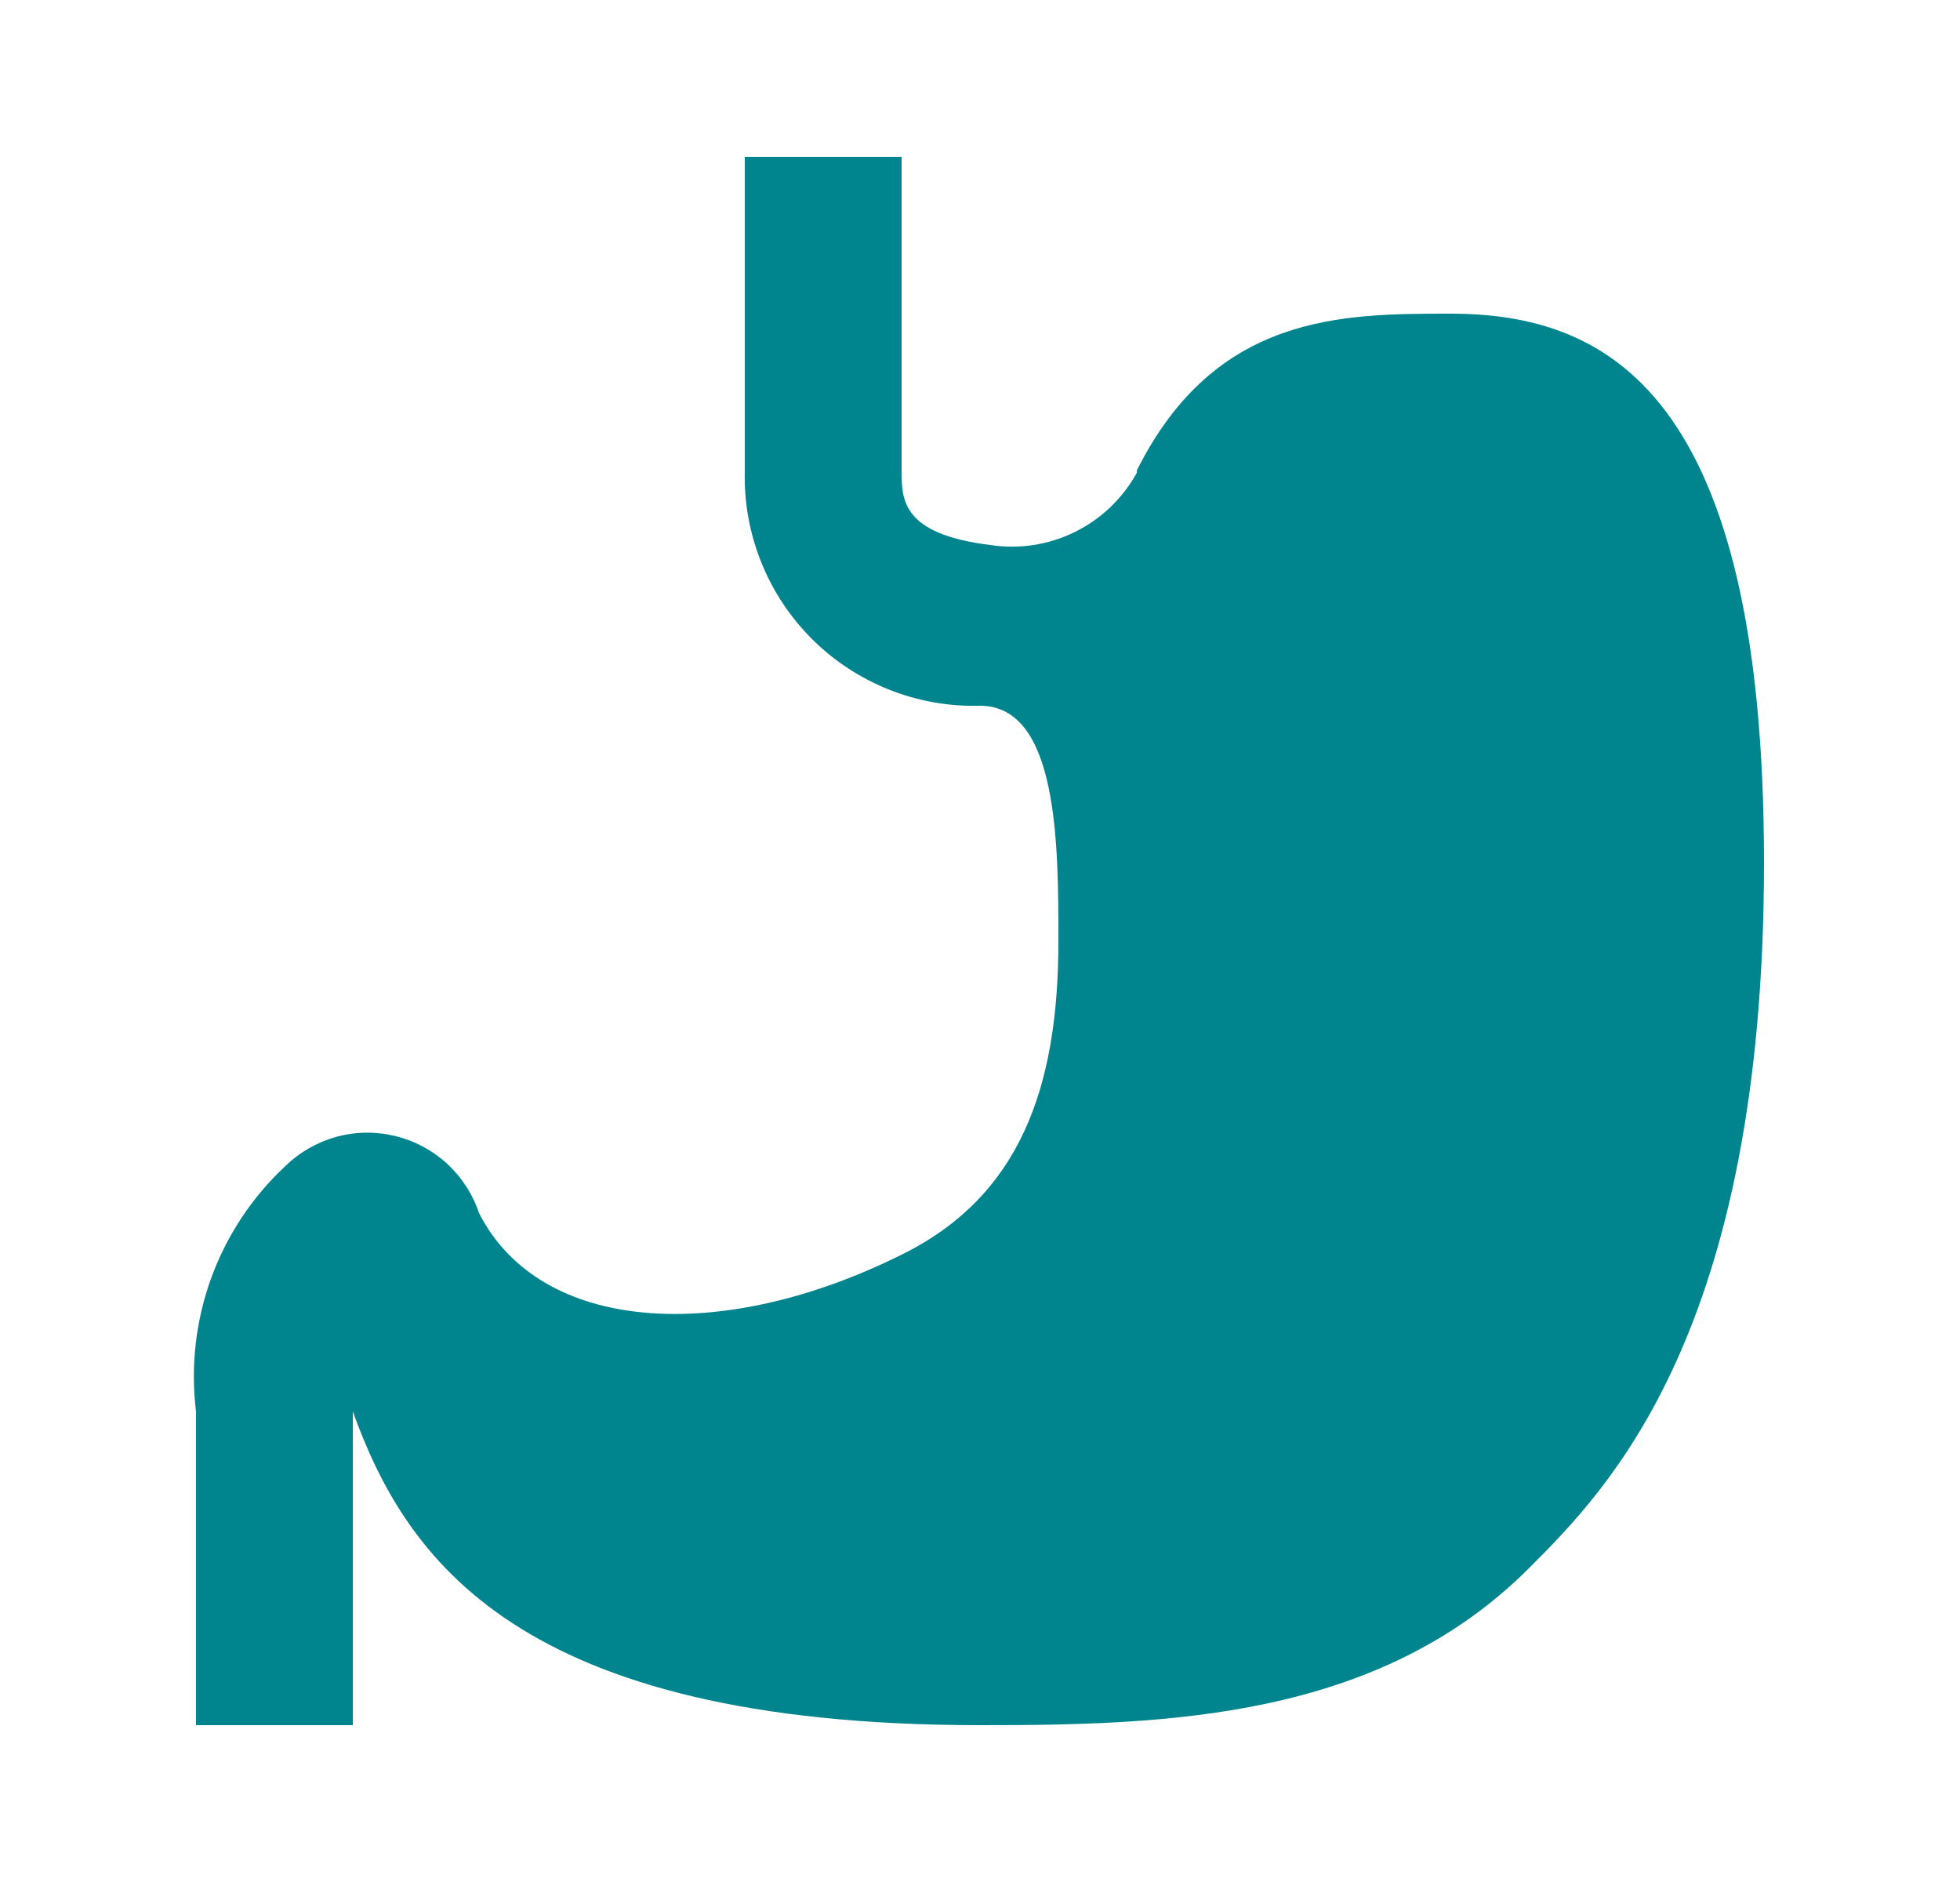 <svg width="25" height="24" viewBox="0 0 25 24" fill="none" xmlns="http://www.w3.org/2000/svg">
<path d="M4.5 18C5.17 19.85 6.57 22 12.5 22C14.86 22 17.57 21.93 19.5 20C20.5 19 22.5 17 22.5 11C22.5 5 20.5 4 18.5 4C17.12 4 15.5 4 14.5 6V6.03C14.32 6.356 14.044 6.62 13.71 6.784C13.375 6.949 12.998 7.007 12.63 6.95C11.5 6.81 11.5 6.37 11.5 6V2H9.5V6C9.489 6.397 9.559 6.792 9.706 7.161C9.853 7.53 10.073 7.865 10.354 8.146C10.635 8.427 10.97 8.647 11.339 8.794C11.708 8.941 12.103 9.011 12.5 9C13.5 9 13.5 10.78 13.5 12C13.5 13.89 13 15.26 11.5 16C9.19 17.15 6.89 17 6.11 15.47C6.03 15.229 5.889 15.012 5.702 14.84C5.515 14.668 5.288 14.547 5.041 14.487C4.794 14.427 4.536 14.43 4.291 14.497C4.046 14.565 3.822 14.693 3.64 14.87C3.216 15.265 2.892 15.754 2.694 16.298C2.496 16.842 2.43 17.425 2.5 18V22H4.5V18Z" fill="#00858E"/>
</svg>
